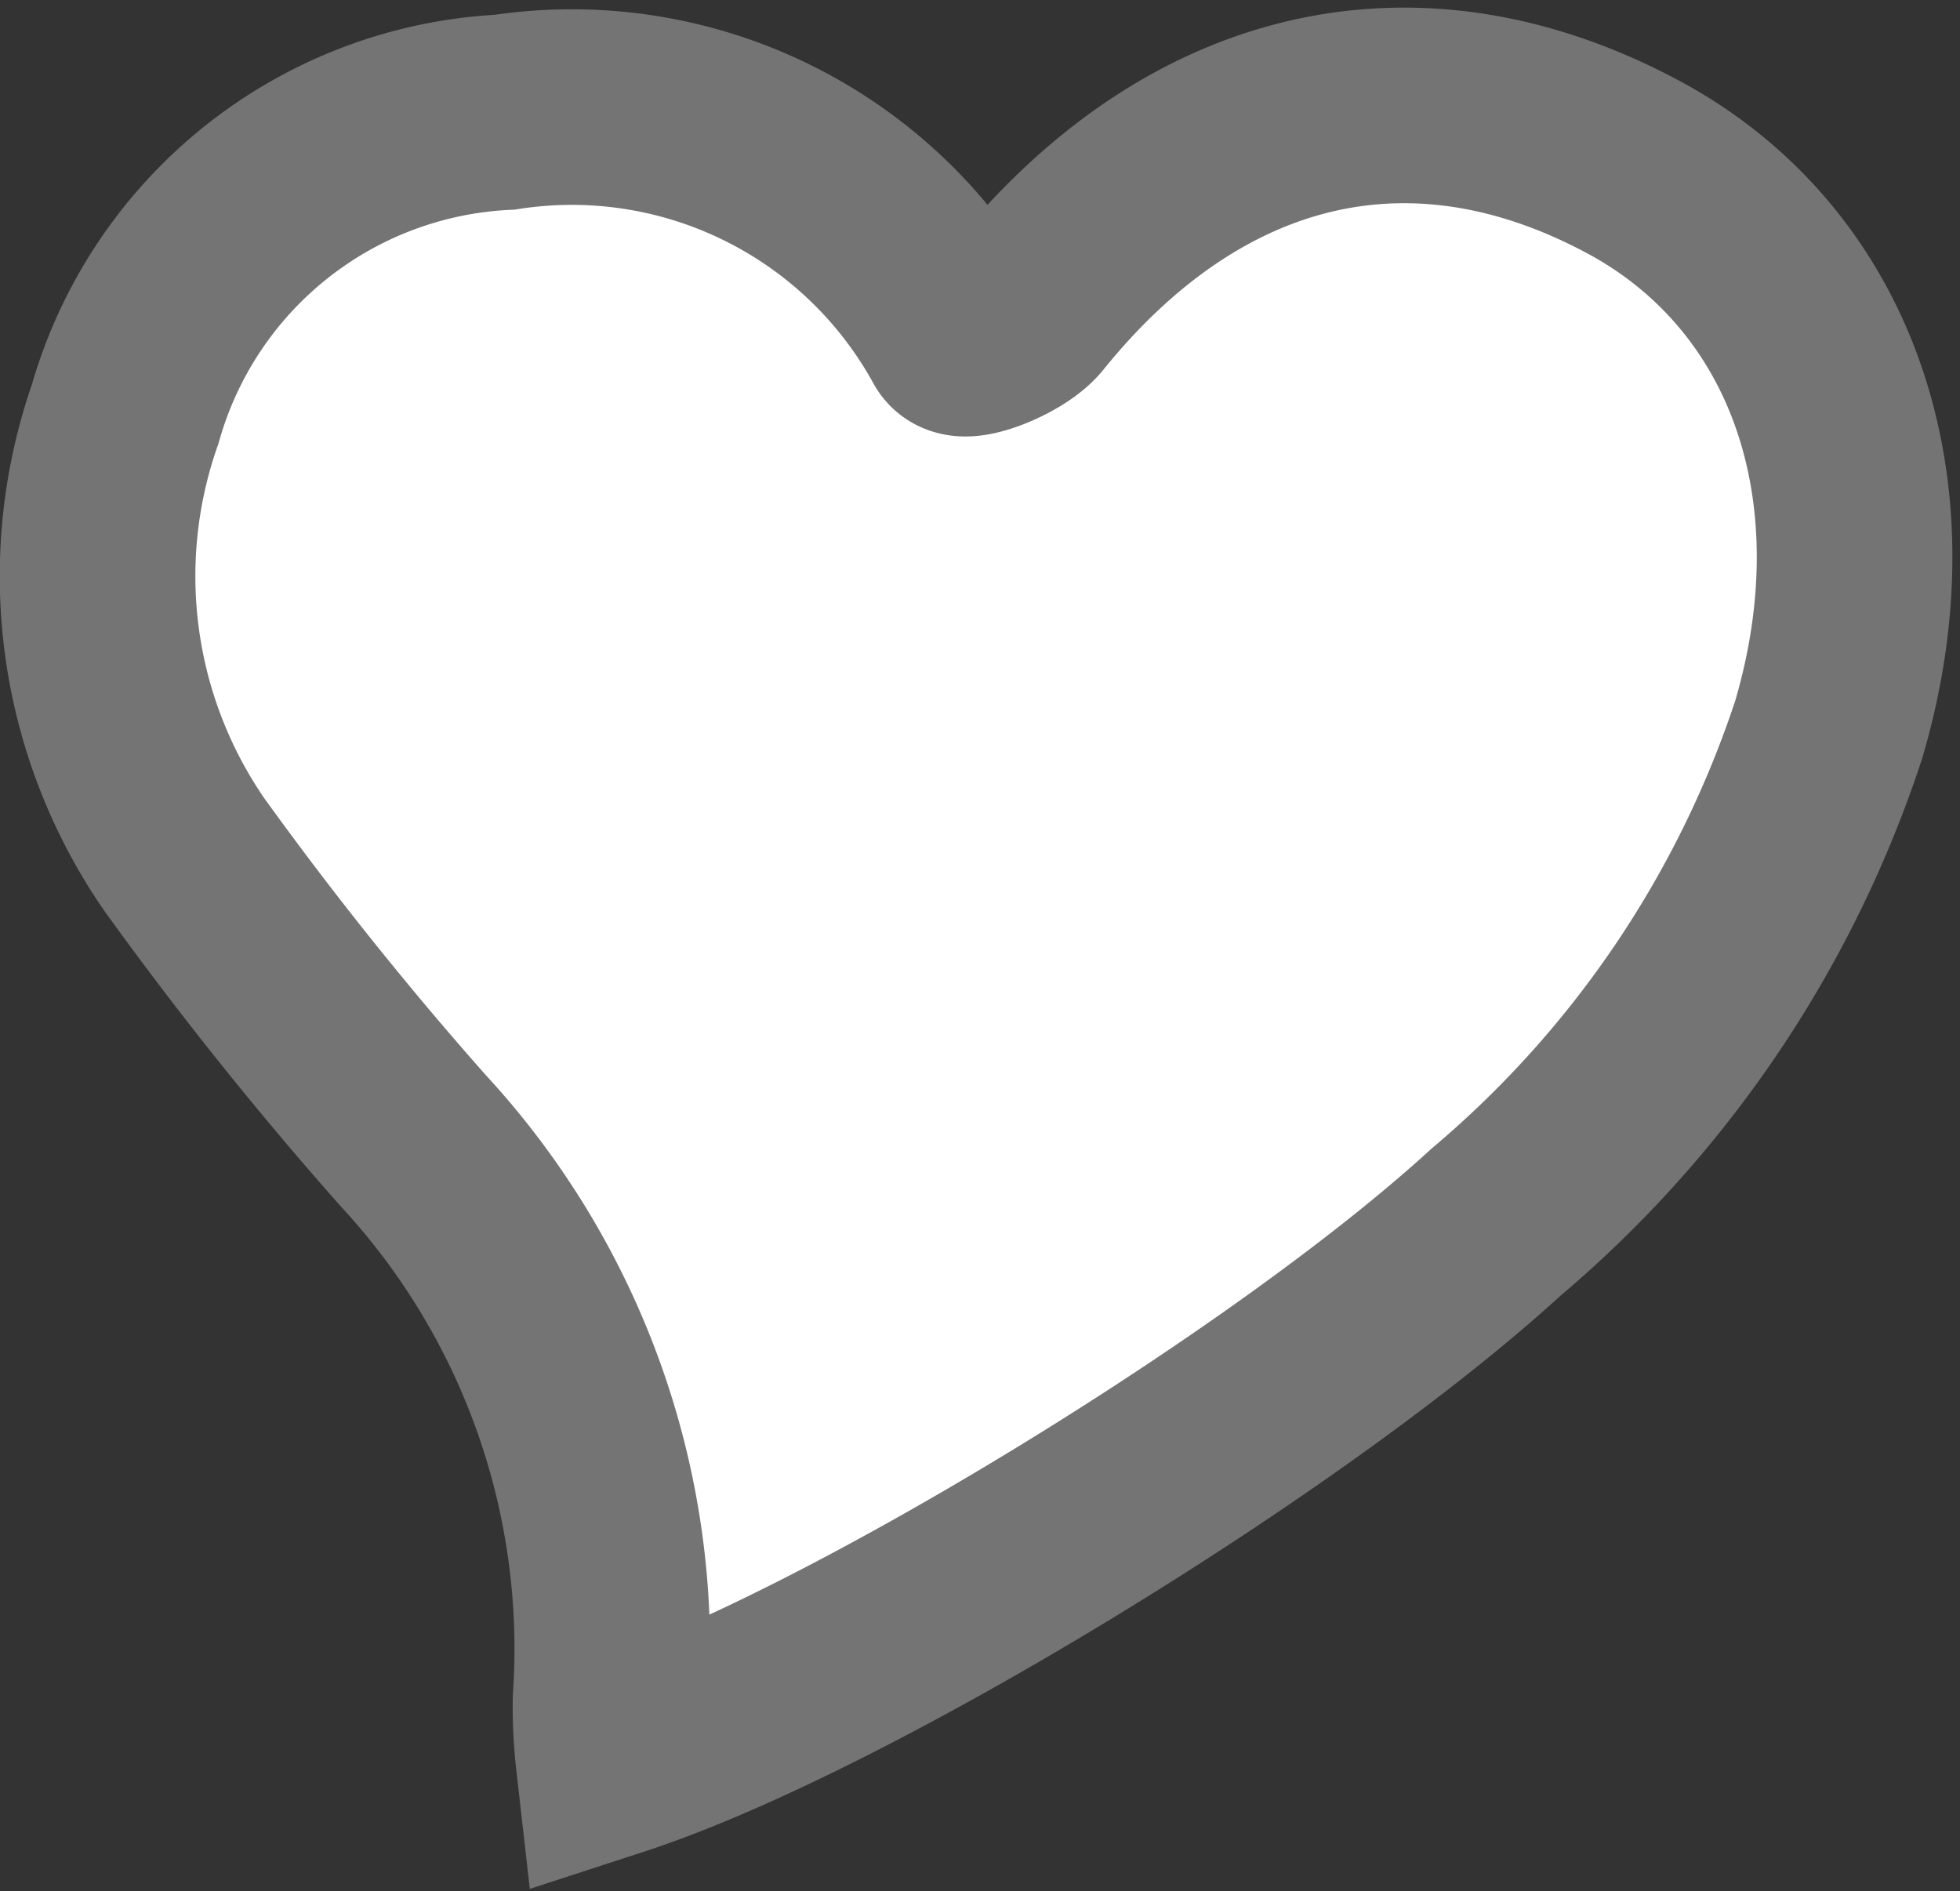 <svg xmlns="http://www.w3.org/2000/svg" width="30.062" height="29.006" viewBox="0 0 30.062 29.006">
  <rect x="0" y="0" width="30.062" height="29.006" fill="#333333" stroke="none"/>
  <path id="Path_76" data-name="Path 76" d="M-25.6,337.113c2.558-3.166,5.93-3.955,9.274-2.171,2.917,1.556,4.1,4.96,3.013,8.641a16.718,16.718,0,0,1-5.1,7.55c-3.18,2.912-10.005,7.082-13.538,8.232a7.15,7.15,0,0,1-.045-.9,11.478,11.478,0,0,0-3.02-8.574,55.856,55.856,0,0,1-3.517-4.395,7.516,7.516,0,0,1-.907-6.757,6.375,6.375,0,0,1,5.821-4.629,6.777,6.777,0,0,1,6.971,3.439C-26.569,337.686-25.823,337.392-25.6,337.113Z" transform="translate(41.36 -332.389)" fill="#fff" stroke="#747474" stroke-miterlimit="10" stroke-width="3"/>
</svg>

